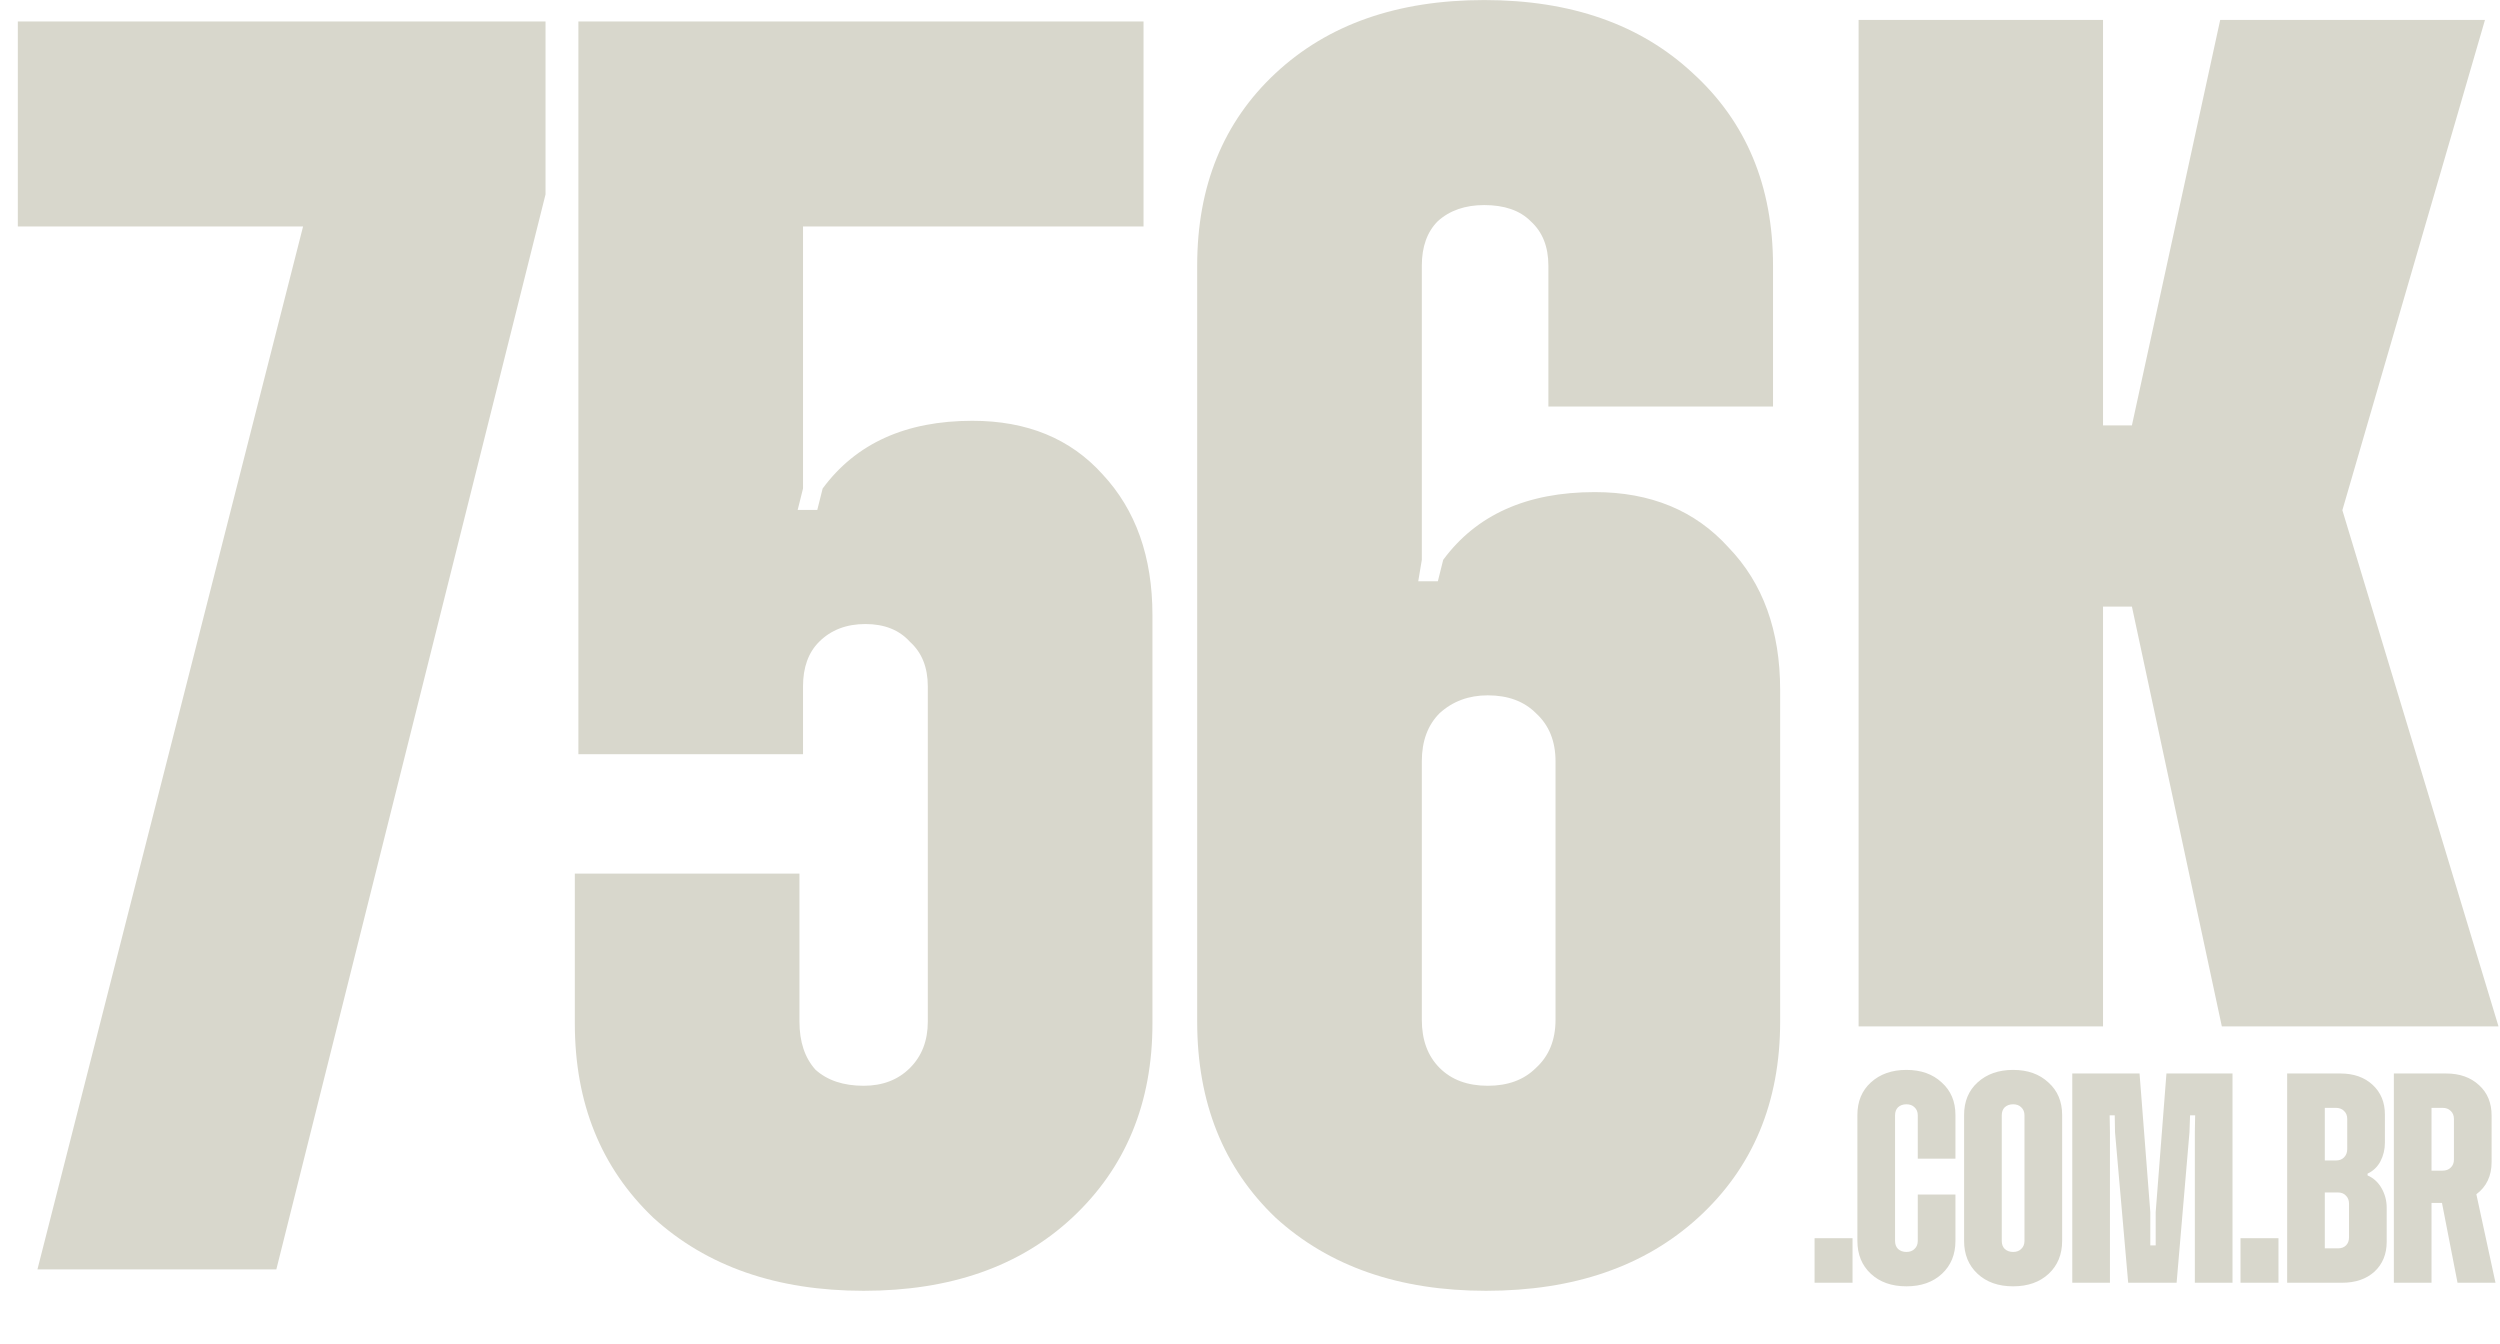 <svg width="493" height="265" viewBox="0 0 493 265" fill="none" xmlns="http://www.w3.org/2000/svg">
<path d="M492.706 202.406L461.915 100.613L490.037 3.931H437.823L420.413 83.885H414.717V3.931H366.516V202.406H414.717V119.616H420.413L438.146 202.406H492.706Z" fill="#D8D7CC"/>
<path d="M3.516 4.229H107.579V38.331L54.493 250.325H7.383L59.766 44.66H3.516V4.229ZM191.754 82.98C202.535 82.98 211.09 86.496 217.418 93.527C223.981 100.558 227.262 109.816 227.262 121.301V201.809C227.262 217.512 221.989 230.286 211.442 240.13C201.129 249.739 187.418 254.544 170.309 254.544C153.199 254.544 139.371 249.739 128.824 240.13C118.511 230.286 113.355 217.512 113.355 201.809V172.278H157.652V201.458C157.652 205.442 158.707 208.606 160.816 210.95C163.16 213.059 166.324 214.114 170.309 214.114C174.059 214.114 177.106 212.942 179.449 210.598C181.793 208.255 182.965 205.208 182.965 201.458V135.363C182.965 131.613 181.793 128.684 179.449 126.574C177.34 124.23 174.41 123.059 170.66 123.059C166.91 123.059 163.863 124.23 161.52 126.574C159.41 128.684 158.355 131.613 158.355 135.363V148.723H114.058V4.229H225.504V44.66H158.355V96.34L157.301 100.558H161.168L162.223 96.34C168.785 87.433 178.629 82.98 191.754 82.98ZM293.038 254.544C275.928 254.544 262.1 249.739 251.553 240.13C241.241 230.286 236.084 217.395 236.084 201.458V52.394C236.084 36.691 241.241 24.034 251.553 14.425C261.866 4.815 275.577 0.011 292.686 0.011C309.796 0.011 323.507 4.815 333.819 14.425C344.366 24.034 349.64 36.691 349.64 52.394V80.168H305.343V52.394C305.343 48.644 304.171 45.714 301.827 43.605C299.718 41.495 296.671 40.441 292.686 40.441C288.936 40.441 285.889 41.495 283.546 43.605C281.436 45.714 280.382 48.644 280.382 52.394V110.402L279.678 114.621H283.546L284.6 110.402C291.163 101.496 301.124 97.043 314.483 97.043C325.499 97.043 334.288 100.676 340.851 107.941C347.648 114.973 351.046 124.348 351.046 136.066V201.458C351.046 217.395 345.656 230.286 334.874 240.13C324.327 249.739 310.382 254.544 293.038 254.544ZM283.897 210.598C286.241 212.942 289.405 214.114 293.389 214.114C297.374 214.114 300.538 212.942 302.882 210.598C305.46 208.255 306.749 205.09 306.749 201.106V150.129C306.749 146.145 305.46 142.981 302.882 140.637C300.538 138.293 297.374 137.121 293.389 137.121C289.639 137.121 286.475 138.293 283.897 140.637C281.553 142.981 280.382 146.145 280.382 150.129V201.106C280.382 205.09 281.553 208.255 283.897 210.598Z" fill="#D8D7CC"/>
<path d="M357.835 252.956V244.173H365.321V252.956H357.835ZM382.96 251.187C381.191 252.838 378.853 253.663 375.945 253.663C373.037 253.663 370.699 252.838 368.93 251.187C367.162 249.537 366.278 247.375 366.278 244.703V219.886C366.278 217.214 367.162 215.072 368.93 213.46C370.738 211.81 373.076 210.985 375.945 210.985C378.814 210.985 381.132 211.81 382.901 213.46C384.709 215.072 385.613 217.214 385.613 219.886V228.492H378.185V219.945C378.185 219.277 377.969 218.746 377.537 218.353C377.144 217.96 376.613 217.764 375.945 217.764C375.277 217.764 374.727 217.96 374.294 218.353C373.901 218.746 373.705 219.277 373.705 219.945V244.703C373.705 245.371 373.901 245.902 374.294 246.295C374.727 246.688 375.277 246.884 375.945 246.884C376.613 246.884 377.144 246.688 377.537 246.295C377.969 245.902 378.185 245.371 378.185 244.703V235.566H385.613V244.703C385.613 247.375 384.728 249.537 382.96 251.187ZM404.002 251.187C402.233 252.838 399.895 253.663 396.987 253.663C394.079 253.663 391.74 252.838 389.972 251.187C388.203 249.537 387.319 247.375 387.319 244.703V219.886C387.319 217.214 388.203 215.072 389.972 213.46C391.78 211.81 394.118 210.985 396.987 210.985C399.856 210.985 402.174 211.81 403.943 213.46C405.75 215.072 406.654 217.214 406.654 219.886V244.703C406.654 247.375 405.77 249.537 404.002 251.187ZM395.336 246.295C395.769 246.688 396.319 246.884 396.987 246.884C397.655 246.884 398.185 246.688 398.578 246.295C399.011 245.902 399.227 245.371 399.227 244.703V219.945C399.227 219.277 399.011 218.746 398.578 218.353C398.185 217.96 397.655 217.764 396.987 217.764C396.319 217.764 395.769 217.96 395.336 218.353C394.943 218.746 394.747 219.277 394.747 219.945V244.703C394.747 245.371 394.943 245.902 395.336 246.295ZM408.654 252.956V211.692H421.918L424.04 239.044V245.587H425.101V239.044L427.223 211.692H440.251V252.956H432.823V223.305L432.882 219.945H431.88L431.762 223.305L429.227 252.956H419.678L417.084 223.305L417.025 219.945H416.023L416.082 223.305V252.956H408.654ZM441.829 252.956V244.173H449.315V252.956H441.829ZM466.883 231.793C468.062 232.304 468.985 233.149 469.653 234.328C470.321 235.507 470.656 236.784 470.656 238.16V244.88C470.656 247.316 469.85 249.281 468.239 250.775C466.627 252.229 464.505 252.956 461.872 252.956H451.026V211.692H461.519C464.152 211.692 466.274 212.439 467.885 213.932C469.496 215.425 470.302 217.371 470.302 219.768V225.368C470.302 226.665 470.007 227.883 469.418 229.023C468.828 230.123 467.983 230.929 466.883 231.44V231.793ZM460.634 218.471H458.453V228.846H460.634C461.302 228.846 461.833 228.649 462.226 228.256C462.658 227.824 462.874 227.274 462.874 226.606V220.652C462.874 219.984 462.658 219.454 462.226 219.061C461.833 218.668 461.302 218.471 460.634 218.471ZM463.228 243.996V237.393C463.228 236.725 463.032 236.195 462.639 235.802C462.246 235.37 461.715 235.153 461.047 235.153H458.453V246.177H461.047C461.715 246.177 462.246 245.98 462.639 245.587C463.032 245.194 463.228 244.664 463.228 243.996ZM484.624 252.956L481.558 237.217H479.495V252.956H472.068V211.692H482.383C485.056 211.692 487.217 212.458 488.868 213.991C490.518 215.484 491.344 217.489 491.344 220.004V229.141C491.344 231.892 490.341 234.014 488.337 235.507L492.11 252.956H484.624ZM479.495 218.471V230.85H481.676C482.344 230.85 482.875 230.654 483.268 230.261C483.7 229.868 483.916 229.337 483.916 228.669V220.652C483.916 219.984 483.7 219.454 483.268 219.061C482.875 218.668 482.344 218.471 481.676 218.471H479.495Z" fill="#D8D7CC"/>
</svg>

